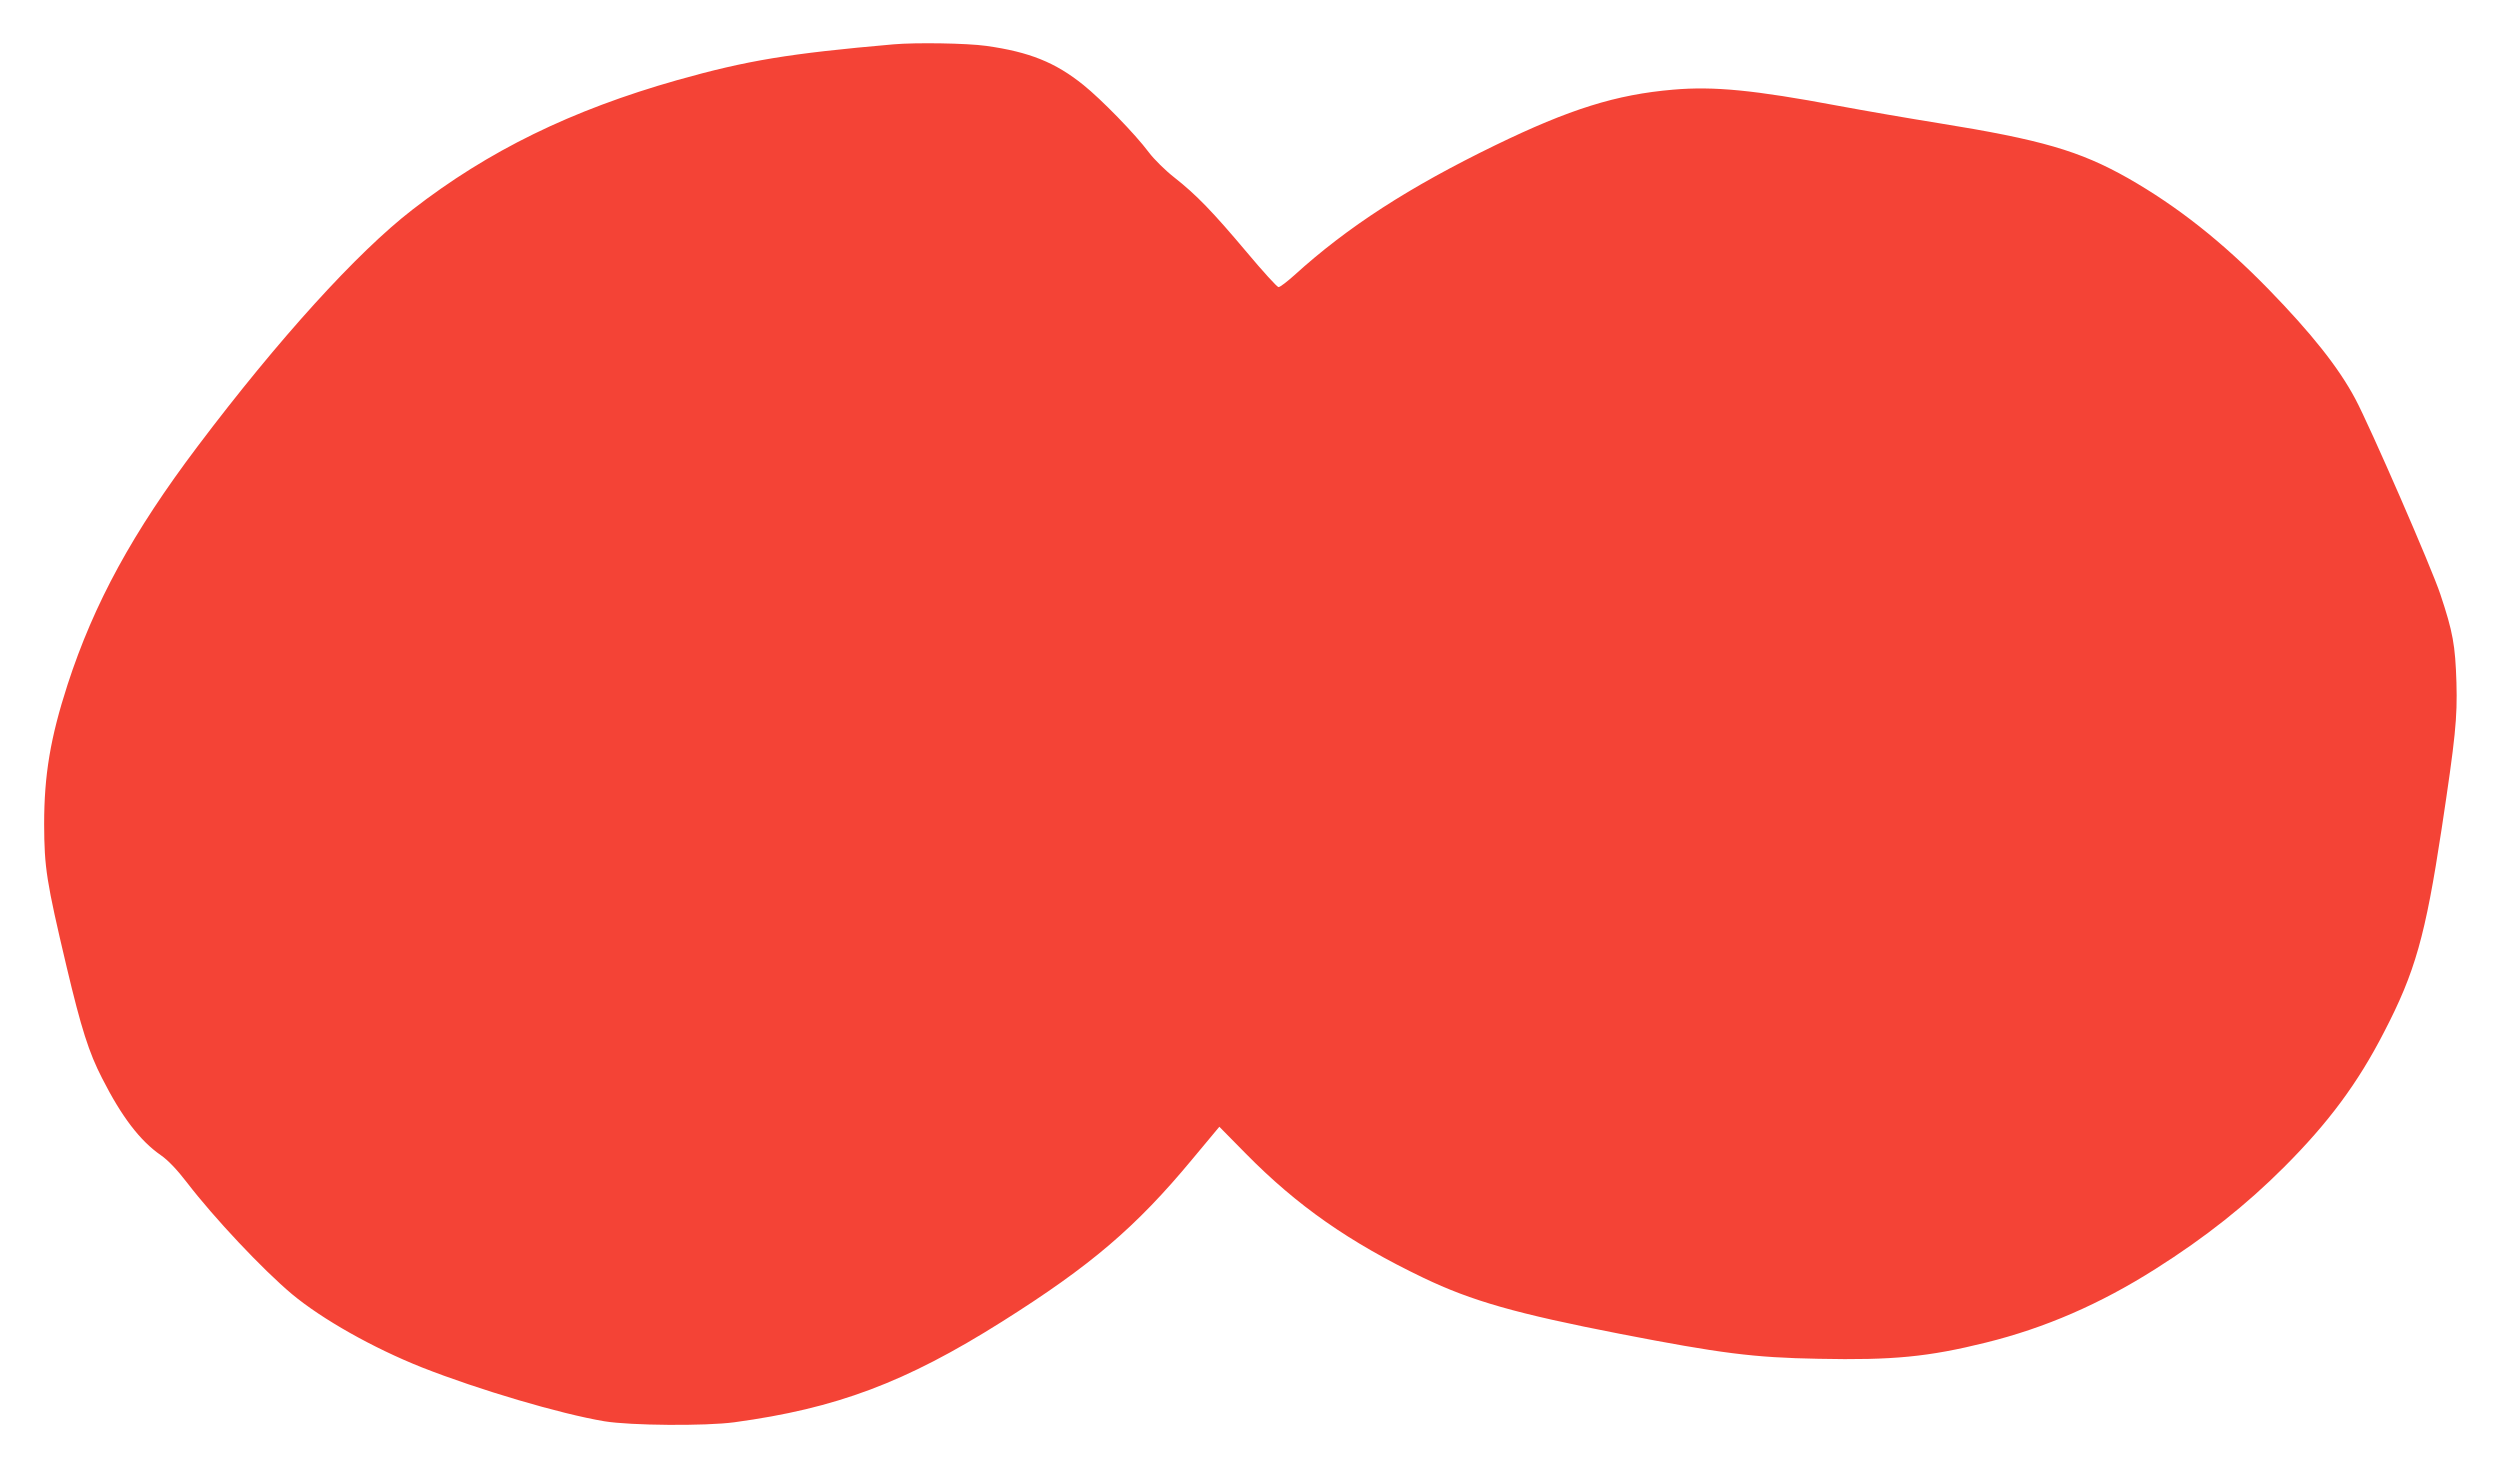 <?xml version="1.0" standalone="no"?>
<!DOCTYPE svg PUBLIC "-//W3C//DTD SVG 20010904//EN"
 "http://www.w3.org/TR/2001/REC-SVG-20010904/DTD/svg10.dtd">
<svg version="1.0" xmlns="http://www.w3.org/2000/svg"
 width="1280pt" height="760pt" viewBox="0 0 1280 760"
 preserveAspectRatio="xMidYMid meet">
<g transform="translate(0,760) scale(0.1,-0.1)"
fill="#f44336" stroke="none">
<path d="M4575 7373 c-536 -47 -748 -82 -1107 -183 -543 -154 -968 -362 -1357
-664 -282 -218 -685 -662 -1099 -1211 -332 -440 -530 -802 -666 -1220 -88
-272 -120 -463 -120 -715 1 -224 11 -290 115 -730 75 -316 114 -439 182 -571
100 -197 194 -320 301 -394 35 -24 83 -74 132 -138 141 -184 390 -448 539
-573 155 -129 416 -276 665 -375 292 -115 708 -238 935 -276 134 -22 516 -25
665 -5 522 71 875 203 1370 515 454 286 686 484 973 830 l140 168 136 -138
c263 -267 529 -453 908 -635 248 -119 477 -184 1006 -287 515 -100 684 -122
1017 -128 382 -8 564 10 858 83 303 75 584 197 868 377 256 162 464 327 659
522 226 226 377 429 511 690 160 308 212 494 295 1040 71 470 81 568 76 750
-6 192 -18 259 -82 451 -43 132 -363 866 -436 1002 -85 160 -225 336 -444 561
-237 243 -466 424 -720 569 -248 140 -444 197 -972 282 -138 22 -370 62 -515
89 -427 80 -632 100 -841 82 -292 -25 -529 -99 -912 -285 -440 -214 -755 -417
-1029 -666 -37 -33 -72 -60 -80 -60 -7 0 -80 80 -162 178 -175 208 -259 295
-371 383 -45 35 -104 93 -131 129 -71 95 -243 271 -335 345 -144 116 -277 169
-497 200 -101 14 -359 18 -475 8z"/>
</g>
</svg>
